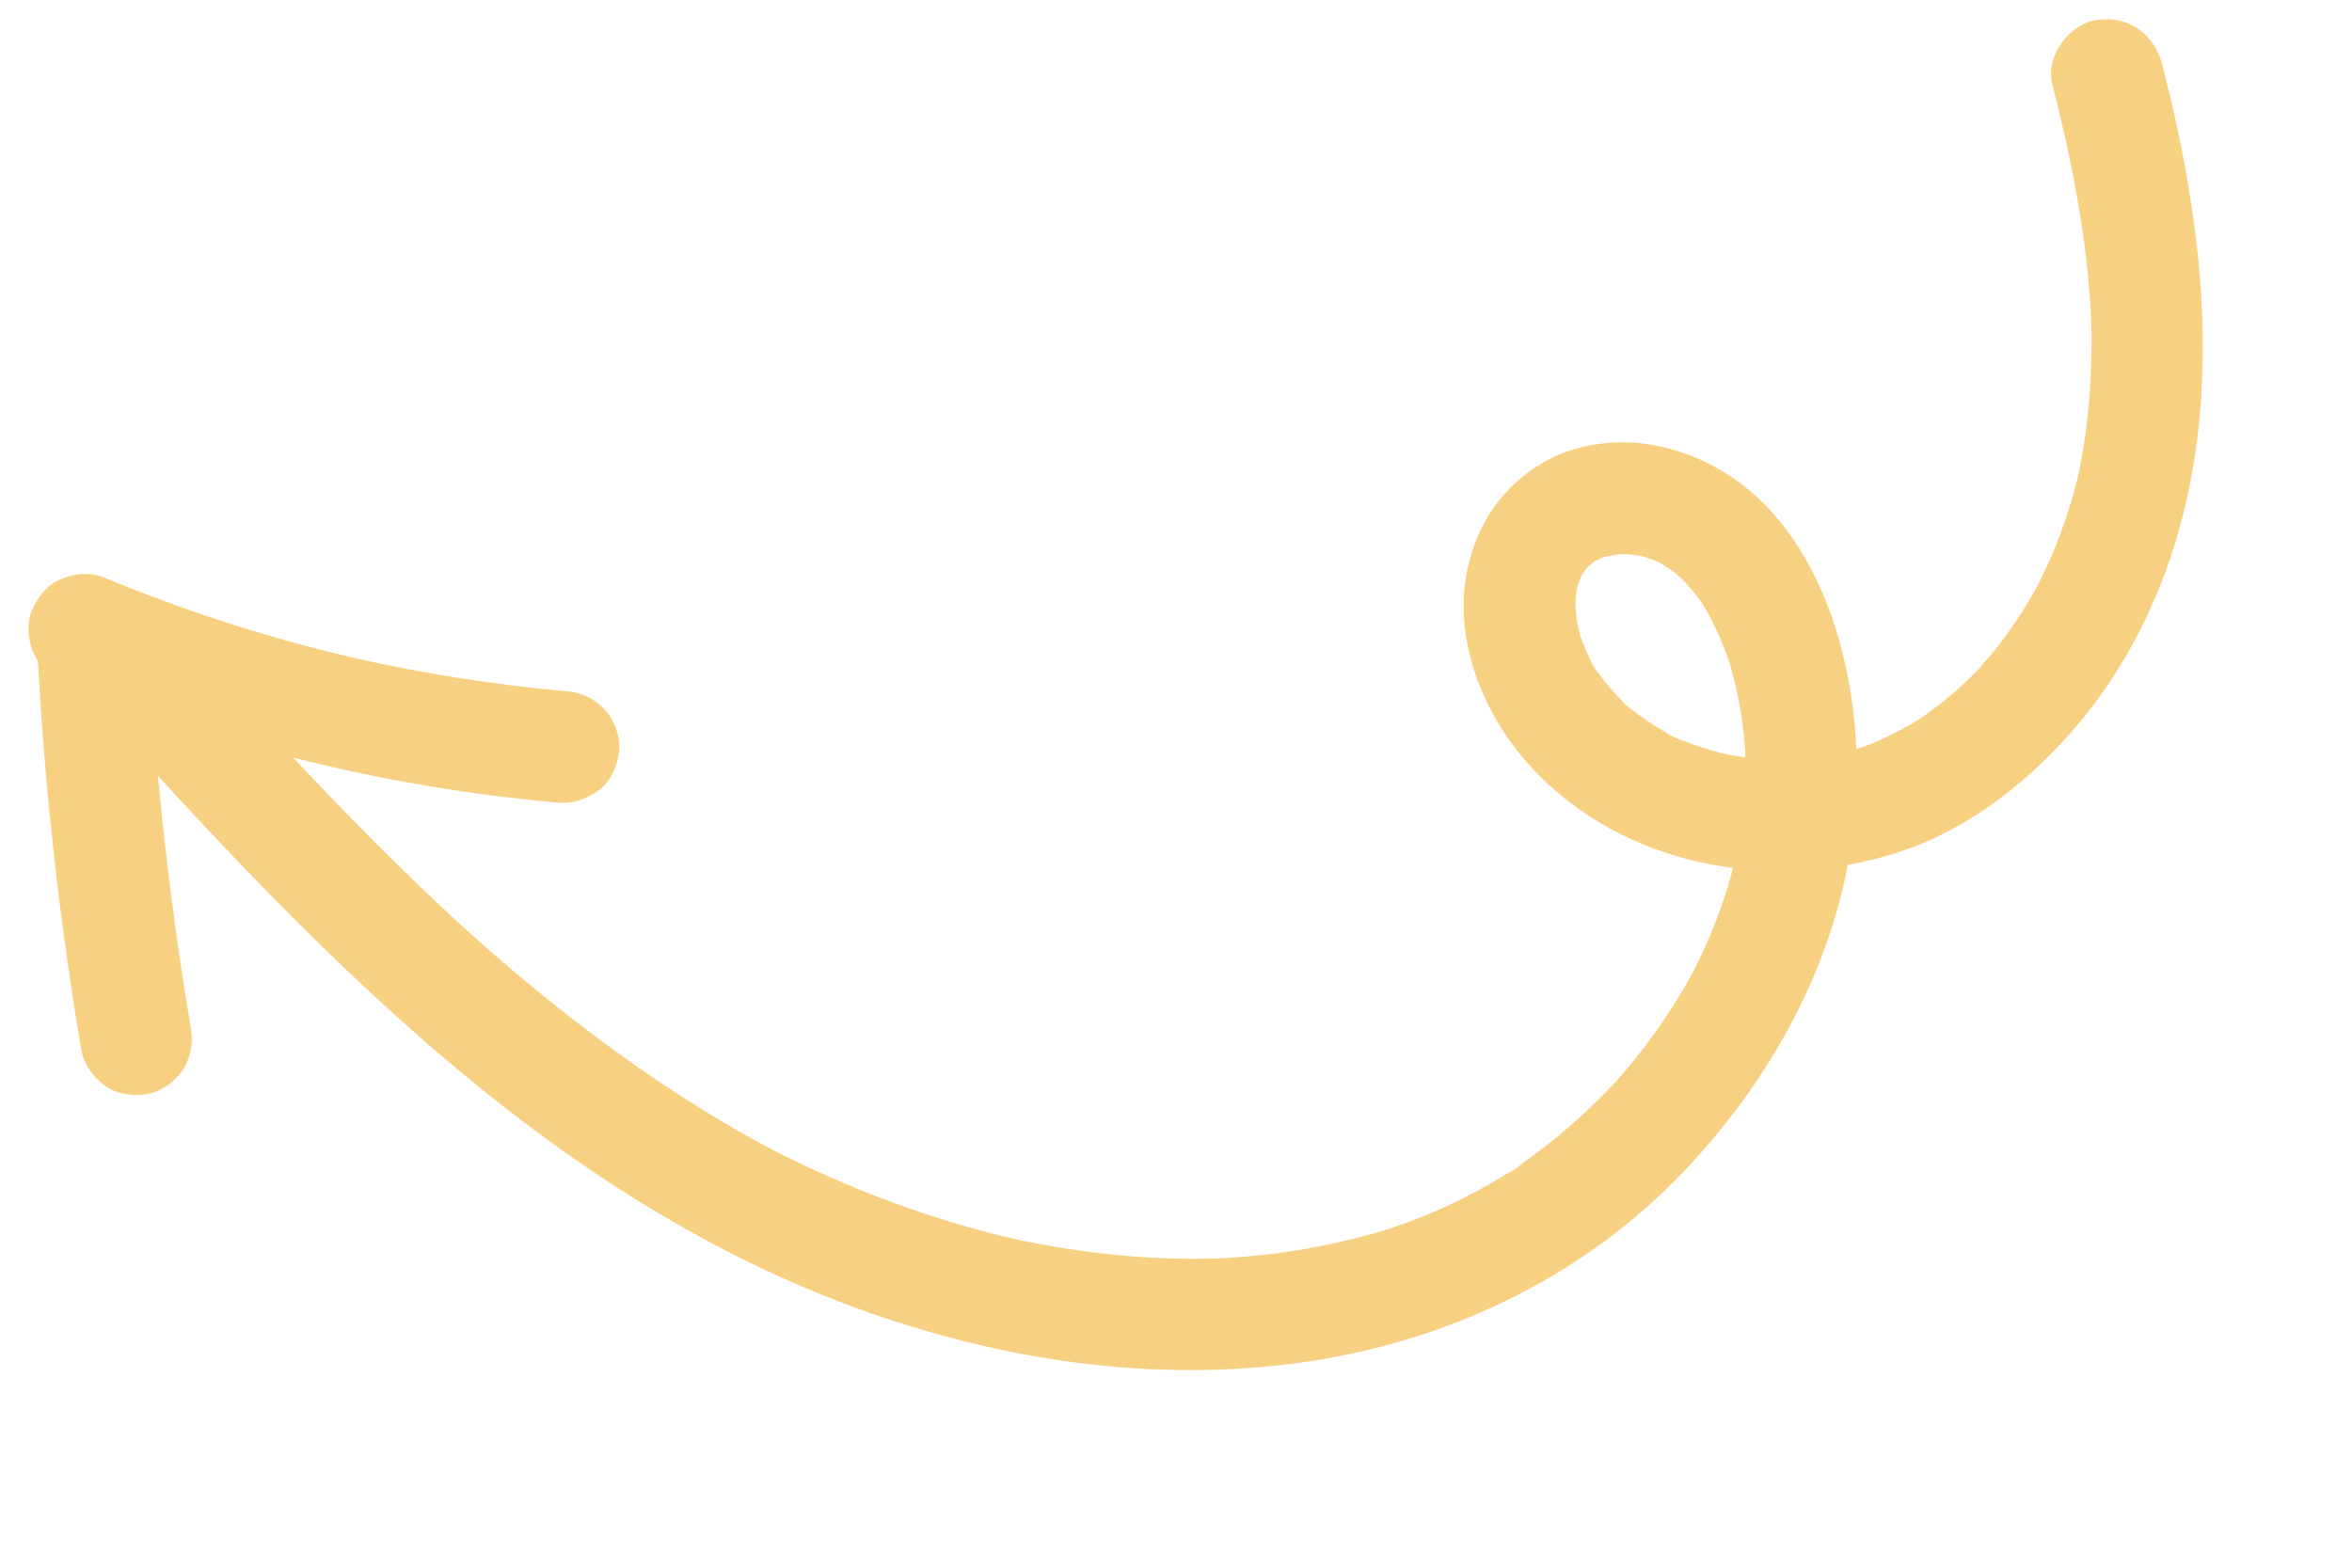 <svg xmlns="http://www.w3.org/2000/svg" xmlns:xlink="http://www.w3.org/1999/xlink" width="150" zoomAndPan="magnify" viewBox="0 0 112.5 75" height="100" preserveAspectRatio="xMidYMid meet" version="1.0"><defs><clipPath id="96d58adf30"><path d="M 1 0.164 L 106 0.164 L 106 66 L 1 66 Z M 1 0.164 " clip-rule="nonzero"/></clipPath><clipPath id="ac39244bc9"><path d="M -1.648 18.859 L 103.504 0.32 L 113.355 56.207 L 8.203 74.746 Z M -1.648 18.859 " clip-rule="nonzero"/></clipPath><clipPath id="c604ba5ff8"><path d="M 8.215 74.812 L 113.371 56.273 L 103.516 0.387 L -1.637 18.93 Z M 8.215 74.812 " clip-rule="nonzero"/></clipPath></defs><g clip-path="url(#96d58adf30)"><g clip-path="url(#ac39244bc9)"><g clip-path="url(#c604ba5ff8)"><path fill="#f7d081" d="M 103.992 26.133 C 103.023 29.234 101.449 32.246 99.336 34.719 C 97.148 37.277 94.414 39.496 91.207 40.633 C 90.289 40.957 89.344 41.203 88.387 41.375 C 87.324 46.914 84.406 51.98 80.527 56.055 C 75.891 60.926 69.688 63.973 63.074 65.055 C 55.926 66.23 48.539 65.223 41.734 62.855 C 34.84 60.461 28.547 56.582 22.902 51.996 C 17.359 47.496 12.367 42.367 7.551 37.113 C 7.801 39.781 8.113 42.441 8.488 45.09 C 8.688 46.484 8.906 47.871 9.141 49.258 C 9.254 49.938 9.094 50.688 8.695 51.254 C 8.32 51.789 7.633 52.266 6.973 52.352 C 6.289 52.441 5.543 52.344 4.977 51.91 C 4.418 51.48 4 50.898 3.879 50.188 C 3.055 45.297 2.449 40.375 2.066 35.434 C 1.965 34.16 1.883 32.883 1.812 31.605 C 1.742 31.504 1.676 31.395 1.621 31.277 C 1.336 30.676 1.266 29.824 1.527 29.203 C 1.789 28.578 2.242 27.988 2.887 27.719 C 3.535 27.445 4.289 27.348 4.961 27.625 C 8.074 28.914 11.27 30 14.523 30.875 C 15.352 31.094 16.18 31.301 17.012 31.496 C 20.371 32.246 23.773 32.777 27.199 33.082 C 27.867 33.141 28.555 33.504 28.984 34.012 C 29.414 34.52 29.703 35.324 29.609 35.992 C 29.516 36.664 29.227 37.348 28.676 37.777 C 28.105 38.219 27.43 38.465 26.695 38.398 C 22.43 38.023 18.18 37.297 14.02 36.242 C 16.516 38.902 19.074 41.508 21.754 43.984 C 21.902 44.121 22.051 44.254 22.195 44.391 C 21.633 43.855 22.207 44.398 22.328 44.508 C 22.668 44.812 23.008 45.117 23.352 45.418 C 23.996 45.98 24.645 46.535 25.305 47.082 C 26.621 48.172 27.965 49.223 29.348 50.227 C 30.73 51.234 32.148 52.191 33.605 53.09 C 34.312 53.527 35.027 53.953 35.754 54.359 C 36.094 54.547 36.438 54.734 36.781 54.918 C 36.812 54.938 36.844 54.953 36.875 54.969 C 37.07 55.066 37.266 55.168 37.461 55.266 C 40.426 56.738 43.527 57.945 46.719 58.82 C 47.113 58.93 47.512 59.031 47.906 59.129 C 48.035 59.16 48.16 59.191 48.285 59.219 C 48.387 59.242 48.484 59.266 48.586 59.285 C 49.383 59.457 50.184 59.605 50.988 59.73 C 52.613 59.984 54.258 60.148 55.902 60.203 C 56.707 60.23 57.508 60.227 58.312 60.207 C 58.316 60.207 58.316 60.203 58.32 60.203 C 58.508 60.195 58.695 60.184 58.883 60.172 C 59.309 60.145 59.734 60.105 60.16 60.062 C 61.758 59.898 63.344 59.621 64.898 59.223 C 65.262 59.133 65.625 59.031 65.984 58.926 C 66.117 58.887 66.25 58.848 66.383 58.805 C 66.484 58.77 66.586 58.738 66.688 58.703 C 67.398 58.461 68.098 58.191 68.781 57.891 C 69.43 57.605 70.066 57.293 70.688 56.957 C 71 56.789 71.309 56.613 71.613 56.434 C 71.754 56.348 71.898 56.262 72.039 56.176 C 72.117 56.125 72.199 56.074 72.277 56.023 C 72.594 55.828 72.117 56.152 72.055 56.172 C 72.348 56.086 72.691 55.746 72.938 55.57 C 73.246 55.348 73.551 55.125 73.852 54.891 C 74.414 54.453 74.961 53.996 75.488 53.52 C 76.02 53.043 76.531 52.547 77.023 52.031 C 77.125 51.926 77.227 51.816 77.328 51.711 C 77.344 51.688 77.363 51.668 77.383 51.645 C 77.617 51.379 77.844 51.109 78.07 50.832 C 78.98 49.719 79.805 48.535 80.535 47.293 C 80.695 47.02 80.848 46.738 81 46.461 C 81.094 46.281 81.184 46.098 81.273 45.914 C 81.574 45.285 81.852 44.645 82.102 43.992 C 82.348 43.348 82.57 42.688 82.762 42.023 C 82.809 41.855 82.852 41.688 82.895 41.52 C 79.23 41.055 75.738 39.441 73.176 36.633 C 70.945 34.188 69.469 30.559 70.191 27.23 C 70.672 25.02 71.863 23.258 73.84 22.109 C 75.414 21.195 77.512 20.961 79.281 21.332 C 85.797 22.699 88.508 29.609 88.793 35.824 C 88.848 35.809 88.902 35.801 88.961 35.789 C 89.109 35.734 89.262 35.68 89.41 35.621 C 90.07 35.355 90.715 35.043 91.332 34.688 C 91.43 34.629 91.531 34.57 91.629 34.512 C 91.664 34.496 91.734 34.457 91.789 34.418 C 91.797 34.41 91.805 34.406 91.809 34.402 C 91.875 34.359 91.941 34.316 92.012 34.277 C 91.965 34.305 91.926 34.324 91.891 34.348 C 92.168 34.148 92.449 33.953 92.719 33.742 C 93.289 33.301 93.828 32.824 94.34 32.316 C 94.461 32.199 94.578 32.078 94.695 31.957 C 94.703 31.945 94.711 31.938 94.719 31.93 C 94.941 31.645 95.199 31.379 95.422 31.098 C 95.875 30.527 96.297 29.934 96.691 29.32 C 96.875 29.031 97.051 28.738 97.223 28.445 C 97.312 28.285 97.402 28.125 97.492 27.961 C 97.508 27.93 97.52 27.902 97.527 27.887 C 98.188 26.574 98.723 25.199 99.129 23.789 C 99.227 23.449 99.312 23.105 99.402 22.766 C 99.449 22.543 99.492 22.316 99.535 22.094 C 99.699 21.219 99.82 20.336 99.902 19.445 C 99.988 18.531 100.031 17.613 100.039 16.691 C 100.043 16.277 100.043 15.859 100.031 15.445 C 100.031 15.383 100.027 15.32 100.023 15.262 C 100.008 15.027 100 14.789 99.984 14.555 C 99.867 12.762 99.633 10.98 99.312 9.215 C 99 7.477 98.609 5.75 98.168 4.039 C 97.82 2.684 98.98 1.125 100.336 0.945 C 101.863 0.746 103.055 1.66 103.43 3.113 C 105.352 10.59 106.336 18.629 103.992 26.133 Z M 83.043 32.934 C 82.969 32.59 82.879 32.25 82.785 31.914 C 82.766 31.844 82.746 31.777 82.727 31.707 C 82.723 31.695 82.719 31.684 82.715 31.668 C 82.672 31.547 82.629 31.426 82.586 31.305 C 82.316 30.574 81.996 29.859 81.613 29.184 C 81.543 29.062 81.453 28.945 81.387 28.82 C 81.363 28.789 81.344 28.758 81.32 28.73 C 81.082 28.398 80.82 28.086 80.539 27.789 C 80.453 27.695 80.348 27.613 80.254 27.52 C 80.219 27.488 80.18 27.457 80.145 27.43 C 80.004 27.32 79.859 27.215 79.707 27.113 C 79.633 27.062 79.551 27.012 79.473 26.961 C 79.379 26.918 79.234 26.852 79.184 26.828 C 79.008 26.758 78.832 26.695 78.652 26.641 C 78.629 26.633 78.594 26.621 78.551 26.609 C 78.445 26.594 78.223 26.555 78.148 26.543 C 77.984 26.523 77.82 26.512 77.656 26.504 C 77.625 26.504 77.594 26.504 77.559 26.508 C 77.594 26.5 77.629 26.496 77.672 26.488 C 77.633 26.496 77.594 26.5 77.555 26.508 C 77.344 26.52 77.102 26.574 77.336 26.543 C 77.133 26.57 76.93 26.602 76.727 26.645 C 76.57 26.707 76.414 26.781 76.266 26.859 C 76.141 26.961 76.02 27.062 75.898 27.172 C 75.898 27.172 75.898 27.176 75.895 27.176 C 75.809 27.289 75.73 27.414 75.648 27.531 C 75.582 27.695 75.516 27.855 75.461 28.027 C 75.453 28.055 75.445 28.082 75.438 28.109 C 75.422 28.199 75.406 28.293 75.395 28.387 C 75.379 28.543 75.363 28.699 75.359 28.855 C 75.355 28.949 75.363 29.094 75.375 29.199 C 75.367 29.129 75.355 29.031 75.336 28.891 C 75.375 29.211 75.398 29.531 75.457 29.848 C 75.492 30.031 75.535 30.211 75.578 30.391 C 75.586 30.418 75.594 30.445 75.602 30.473 C 75.703 30.742 75.809 31.012 75.934 31.273 C 76.07 31.559 76.227 31.988 76.453 32.211 C 76.449 32.211 76.047 31.617 76.289 31.961 C 76.328 32.012 76.363 32.066 76.398 32.121 C 76.488 32.242 76.578 32.367 76.668 32.484 C 76.879 32.758 77.102 33.02 77.336 33.273 C 77.441 33.383 77.543 33.488 77.652 33.594 C 77.711 33.656 77.777 33.711 77.836 33.773 C 78.031 33.977 77.531 33.488 77.566 33.531 C 77.77 33.781 78.109 33.992 78.363 34.18 C 78.625 34.375 78.891 34.555 79.164 34.727 C 79.289 34.809 79.418 34.887 79.551 34.961 C 79.625 35.004 79.699 35.047 79.773 35.09 C 80.082 35.27 79.555 34.98 79.512 34.957 C 80.031 35.305 80.727 35.52 81.312 35.723 C 81.621 35.828 81.938 35.926 82.254 36.012 C 82.402 36.051 82.551 36.086 82.699 36.125 C 81.816 35.895 82.527 36.082 82.734 36.121 C 82.98 36.164 83.23 36.203 83.48 36.238 C 83.473 36.141 83.469 36.043 83.48 35.957 C 83.457 35.633 83.43 35.305 83.391 34.98 C 83.312 34.293 83.195 33.609 83.043 32.934 Z M 99.34 23.047 C 99.359 22.988 99.371 22.926 99.383 22.863 C 99.359 22.965 99.336 23.062 99.34 23.047 Z M 99.34 23.047 " fill-opacity="1" fill-rule="nonzero"/></g></g></g></svg>